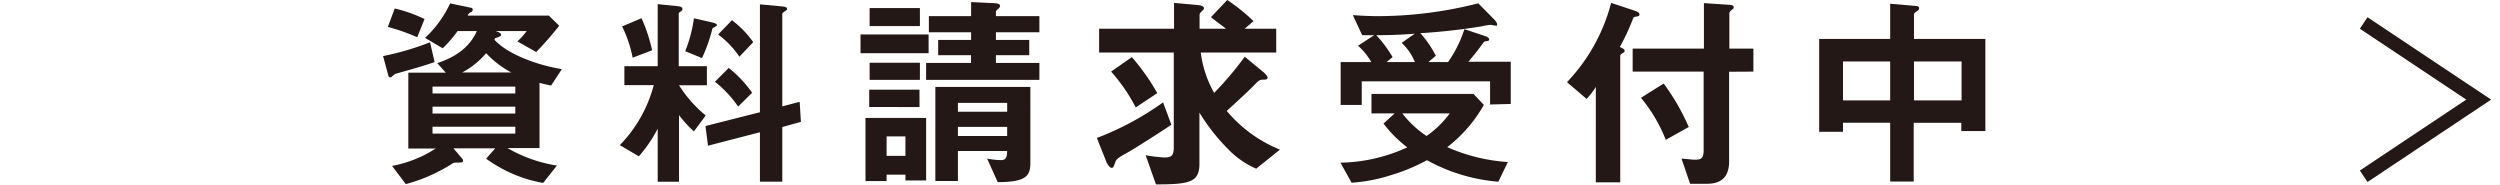 <svg xmlns="http://www.w3.org/2000/svg" width="362.4" height="26.76" viewBox="0 0 362.4 26.76"><defs><style>.cls-1,.cls-3{fill:none;}.cls-1{stroke:#231815;stroke-miterlimit:10;stroke-width:2px;}.cls-2{fill:#231815;}</style></defs><g id="レイヤー_2" data-name="レイヤー 2"><g id="obj"><polyline class="cls-1" points="342.64 25.55 359.31 14.44 342.64 3.33"/><path class="cls-2" d="M59.64,10.05c-.36.09-2,.57-2.25.63s-.63.54-.78.54a.3.3,0,0,1-.3-.21l-.78-2.88a40.67,40.67,0,0,0,6.81-2L63,9C61.26,9.6,60.12,9.9,59.64,10.05Zm.84-4.65a28.87,28.87,0,0,0-4.26-1.5l1-2.67a20.36,20.36,0,0,1,4.32,1.53Zm19.41,7c-.45-.09-1-.21-1.68-.39v9.45H73.56A20.51,20.51,0,0,0,80.73,24l-2,2.52A19.9,19.9,0,0,1,70.47,23l1.32-1.5H65.73L67,23a.38.38,0,0,1,.12.27c0,.3-.21.3-1,.3a.94.94,0,0,0-.51.12,24.23,24.23,0,0,1-6.78,3l-2-2.64a17.57,17.57,0,0,0,6.33-2.52H59.19v-11h5.43L63.39,9.15c2.73-.9,4.74-2.37,5.73-4.65H66.33A17.13,17.13,0,0,1,64.17,7L61.62,5.49a16,16,0,0,0,3.63-5l3,.63c.15,0,.27.12.27.27a.36.36,0,0,1-.21.36.78.78,0,0,0-.51.51H79.56l1.5,1.47a46.63,46.63,0,0,1-3.33,3.81L75,6a9.39,9.39,0,0,0,1.35-1.5h-4.5c.45.18.78.27.78.54s-.6.42-.84.48a1.77,1.77,0,0,0-.12.24c1.8,2,6,3.66,9.78,4.26Zm-5.19.15h-12v1h12Zm0,2.91h-12v1h12Zm0,2.91h-12v1h12ZM70.47,7.71A11.6,11.6,0,0,1,67,10.5h7.11A14.15,14.15,0,0,1,70.47,7.71Z"/><path class="cls-2" d="M98.43,12.36a18.35,18.35,0,0,0,3.87,4.38l-1.71,2.31a16.1,16.1,0,0,1-2.16-2.37v9.66H95.34V18.66a20.3,20.3,0,0,1-2.73,4l-2.76-1.62a19.68,19.68,0,0,0,4.92-8.7H90.51V9.6h4.83v-9L98,.87c.81.06.93.24.93.42a.43.43,0,0,1-.24.36c-.24.18-.3.21-.3.36V9.6h4.08v2.76Zm-6.72-4a17.78,17.78,0,0,0-1.53-4.53L93,2.64a23.53,23.53,0,0,1,1.53,4.65Zm11.91-4.44c-.3.15-.33.18-.36.27a23,23,0,0,1-1.5,4.23l-2.43-1a19.85,19.85,0,0,0,1.26-4.77l2.52.57c.63.15.81.24.81.42S103.68,3.84,103.62,3.87Zm9.78,14.49v7.92h-3.24V19.17l-7.53,1.95-.36-2.85,7.89-2V.63l3.21.3c.6.06.72.18.72.36s-.09.18-.21.27c-.3.21-.48.33-.48.45V15.42l2.52-.66.18,2.91ZM107,15.45a16.64,16.64,0,0,0-3.36-3.6l2-2a16.91,16.91,0,0,1,3.39,3.6Zm.18-7.23A13,13,0,0,0,104.1,5l2-2.07a14.25,14.25,0,0,1,3.09,3.18Z"/><path class="cls-2" d="M124.74,7.71V5h9.87V7.71Zm6.51,18.45v-.84h-2.73v.93h-3.06V17.1h8.79v9.06ZM126,15.51V13h7.29v2.52Zm.06-11.73V1.17h7.29V3.78Zm0,7.8V9.09h7.29v2.49Zm5.19,8.19h-2.73v2.82h2.73Zm3-8.19V9.12h6.51V8H136V5.79h4.77V4.68h-6.12V2.34h6.12V.3l3.09.15c.33,0,1.11,0,1.11.42,0,.18-.15.27-.21.36-.3.27-.39.33-.39.51v.6h6.3V4.68h-6.3V5.79h4.83V8h-4.83V9.12h6.3v2.46ZM144.63,26.4,143.1,23a12.13,12.13,0,0,0,2,.21c.84,0,.87-.6.9-1.32h-7.14v4.35h-3.27V12.6h13.77V23.85C149.31,25.62,148.47,26.4,144.63,26.4ZM146,14.91h-7.14V16.2H146Zm0,3.48h-7.14v1.32H146Z"/><path class="cls-2" d="M163.29,22.2c-1.41.78-1.47.93-1.62,1.32-.27.75-.3.81-.54.81s-.57-.45-.75-.87L159,20a42.21,42.21,0,0,0,9.6-5.16l1.2,3.24C168.66,18.87,164.25,21.69,163.29,22.2Zm18.81,2.25a12.41,12.41,0,0,1-4-2.76,28.46,28.46,0,0,1-4.23-5.37v7.41c0,2.7-1.44,3-6.3,3l-1.5-4.23a21,21,0,0,0,2.73.33c1.08,0,1.35-.36,1.35-1.47V7.62H159.33V4.17h10.86V.42l3.33.3c.87.09,1,.27,1,.48a.35.35,0,0,1-.18.3c-.39.39-.45.45-.45.72V4.17h3.84c-.36-.3-1.35-1-2.19-1.68L177.9,0a26.85,26.85,0,0,1,3.81,3.06l-1.29,1.11H185V7.62H174.06A16.17,16.17,0,0,0,176,13.47a47.68,47.68,0,0,0,4.44-5.25l2.76,2.28c.12.12.54.48.54.75s-.24.3-.66.3-.6.09-1.2.72c-.9.9-1.2,1.2-4.05,3.81a19.65,19.65,0,0,0,7.71,5.61Zm-17.46-8.88a25.65,25.65,0,0,0-3.57-5.19l3-2.1a31.58,31.58,0,0,1,3.69,5.22Z"/><path class="cls-2" d="M217.2,26.34a25.66,25.66,0,0,1-10.35-3.12,26.9,26.9,0,0,1-5.28,2.19,24,24,0,0,1-5.64,1.08l-1.62-2.91A24.05,24.05,0,0,0,204,21.36a17.9,17.9,0,0,1-3.45-3.45l1.62-1.47h-3.36V13.62h14.79l1.5,1.59a20.46,20.46,0,0,1-5.31,6.12,26,26,0,0,0,8.79,2.16ZM216,15.15V11.79H197.4v3.42h-3.06V9h4.44a9.25,9.25,0,0,0-1.92-2.37L199.2,5.1c-.54,0-1.14,0-1.74,0l-1.35-2.91c.93.06,2.07.15,3.93.15A59.11,59.11,0,0,0,214.29.48l2.25,2.28c.12.12.48.51.48.78s-.09.18-.21.18-.63-.12-.75-.12a8.79,8.79,0,0,0-1.23.21,88.58,88.58,0,0,1-8.94,1,15.17,15.17,0,0,1,2.25,3.27L207.06,9h2.85a17.72,17.72,0,0,0,2.37-4.77l3,1c.09,0,.6.24.6.48s-.3.24-.36.24c-.3.06-.33.06-.45.18-.42.6-1.29,1.74-2.22,2.82H219v6.12ZM203.19,6.21l1.89-1.32c-2.55.18-3.9.21-5.58.21a17.49,17.49,0,0,1,2.37,3.18L201,9h4.11A8.06,8.06,0,0,0,203.19,6.21Zm.09,10.23a14.58,14.58,0,0,0,3.51,3.27,14,14,0,0,0,3.36-3.27Z"/><path class="cls-2" d="M237.24,2.4c-.36.06-.42.09-.48.21a32,32,0,0,1-1.95,4.2c.48.24.69.33.69.54s-.09.24-.3.36-.33.27-.33.36V26.43h-3.54V12.6A12,12,0,0,1,230,14.34l-2.85-2.43A26.19,26.19,0,0,0,233.55.42l3.36,1.11c.24.09.75.24.75.57C237.66,2.28,237.54,2.34,237.24,2.4Zm13.41,8v13c0,2.22-1.11,3.24-3.18,3.24H245L243.75,23c.27,0,1.59.15,1.89.15.9,0,1.32-.12,1.32-1.38V10.38H236.67V7.05H247V.45l3.57.24c.48,0,.75.12.75.36s-.09.21-.3.39-.33.33-.33.45V7.05h3.48v3.33Zm-9.18,9.87a21.93,21.93,0,0,0-3.6-6.09l3.3-2.07a32.35,32.35,0,0,1,3.63,6.3Z"/><path class="cls-2" d="M284.31,19v-1.2h-6.9v8.52H274V17.79h-6.84v1.32h-3.45V5.64H274V.54l3.75.33c.18,0,.45.06.45.33s-.21.33-.33.42-.42.27-.42.45V5.64h10.35V19ZM274,8.91h-6.84v5.64H274Zm10.35,0h-6.9v5.64h6.9Z"/><rect class="cls-3" y="8.15" width="362.4" height="10.8"/></g></g></svg>